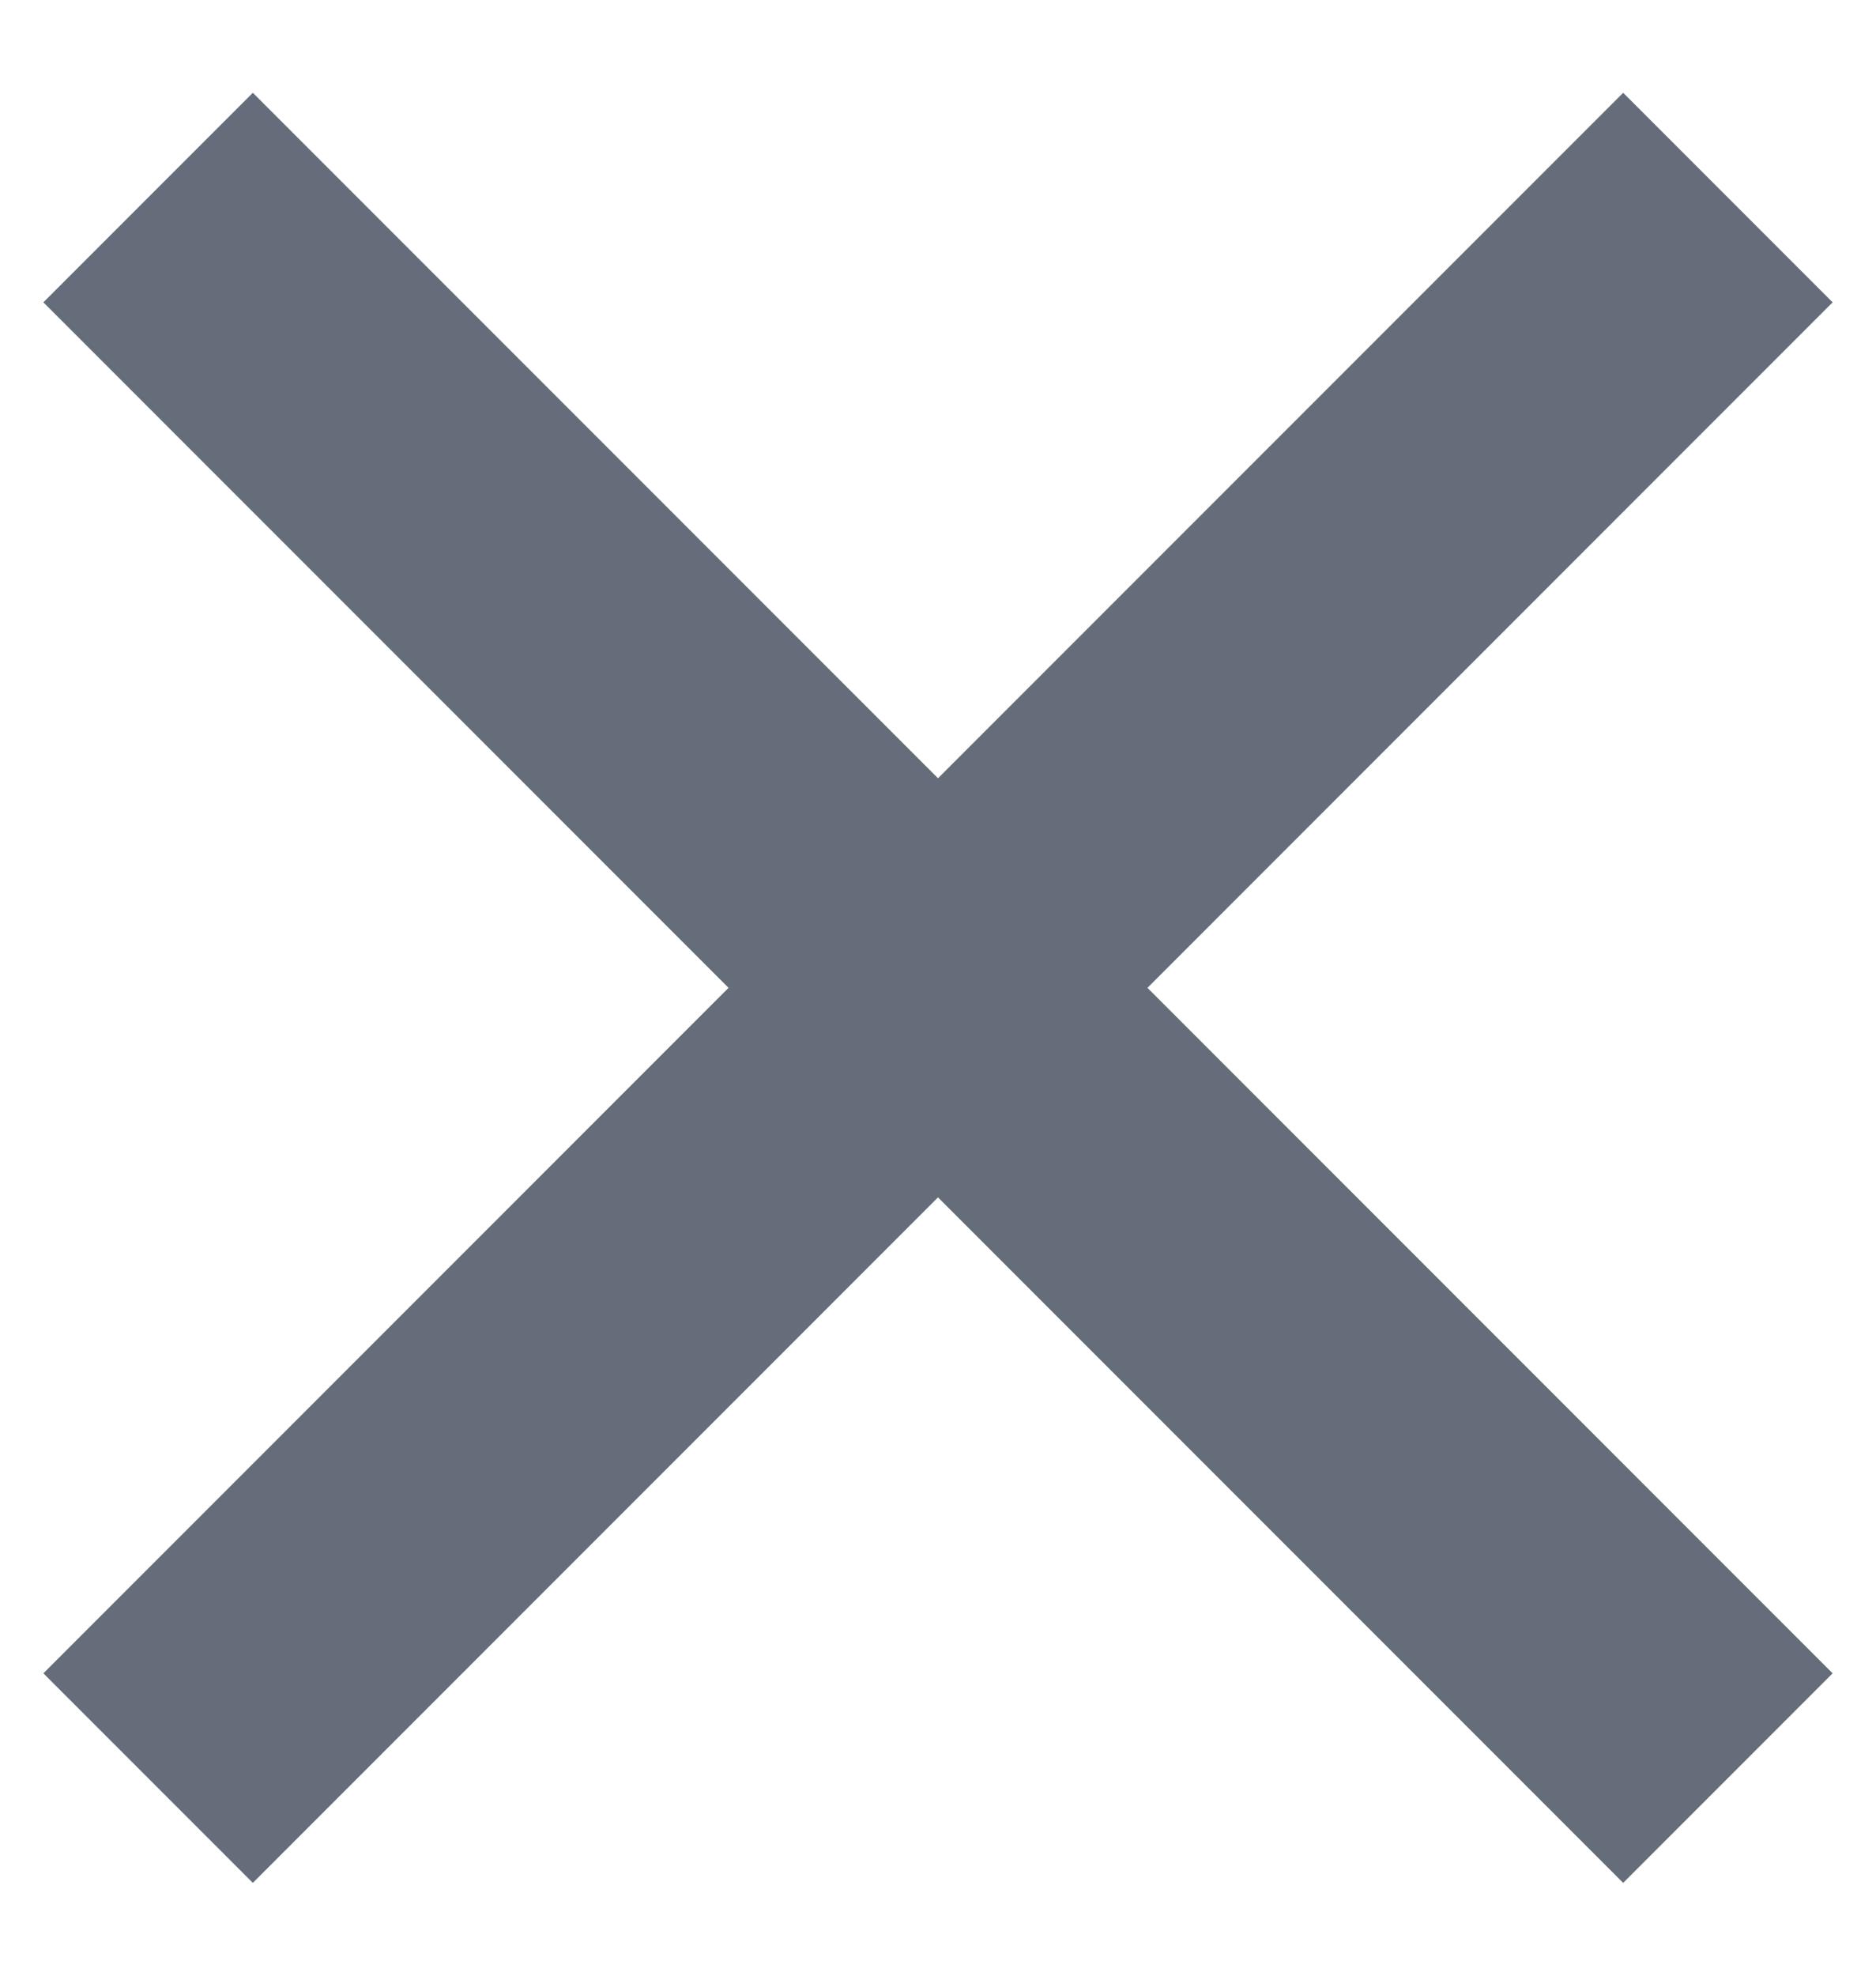 <?xml version="1.0" encoding="UTF-8"?>
<svg width="19px" height="20px" viewBox="0 0 19 20" version="1.1" xmlns="http://www.w3.org/2000/svg" xmlns:xlink="http://www.w3.org/1999/xlink">
    <title>Group</title>
    <g id="Brand-assets-+-old-templates" stroke="none" stroke-width="1" fill="none" fill-rule="evenodd">
        <g id="1200-1b-Home-Disclaimer" transform="translate(-1315, -47)" stroke="#656D7B" stroke-width="3">
            <g id="Group" transform="translate(1316.5, 49)">
                <line x1="0" y1="0" x2="16" y2="16" id="Path-278"></line>
                <line x1="16" y1="0" x2="0" y2="16" id="Path-278"></line>
            </g>
        </g>
    </g>
</svg>